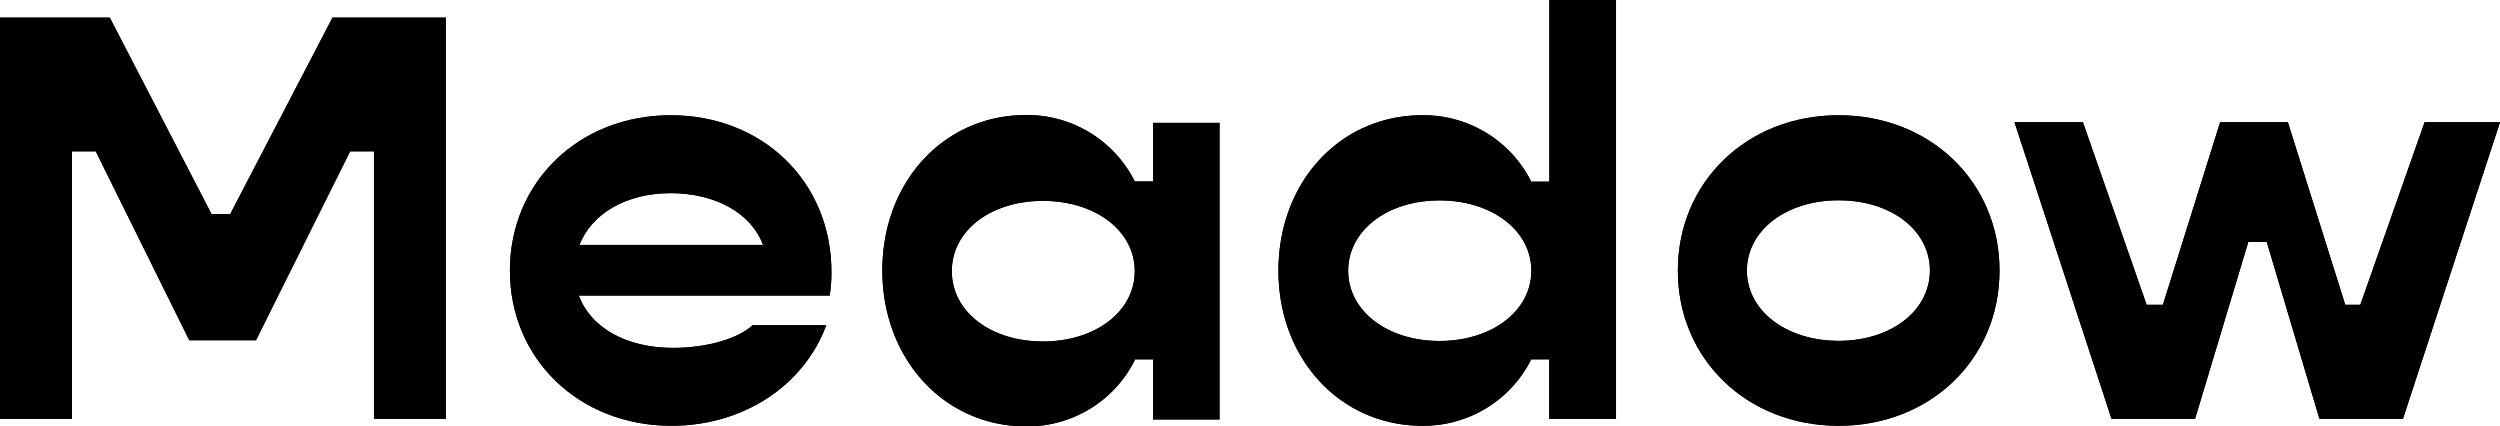 <svg width="129" height="22" fill="none" xmlns="http://www.w3.org/2000/svg"><g clip-path="url(#clip0)" fill-rule="evenodd" clip-rule="evenodd" fill="#000"><path d="M17.157.907l-5.28 10.143h-.96L5.664.907H0v20.707h3.713V7.809h1.228l4.826 9.75h3.44l4.862-9.75h1.228v13.805h3.707V.907h-5.847z"/><path d="M17.157.907l-5.28 10.143h-.96L5.664.907H0v20.707h3.713V7.809h1.228l4.826 9.75h3.44l4.862-9.75h1.228v13.805h3.707V.907h-5.847zm12.739 11.731h9.476c-.608-1.65-2.474-2.671-4.765-2.671-2.292 0-4.072 1.051-4.71 2.67zm12.916 2.61H29.866c.608 1.65 2.431 2.703 4.862 2.703 1.823 0 3.416-.514 4.109-1.173h3.798c-1.142 3.095-4.254 5.192-7.992 5.192-4.77 0-8.332-3.451-8.332-8.008 0-4.558 3.555-8.015 8.296-8.015 4.74 0 8.296 3.421 8.296 8.1.001.404-.03.808-.091 1.208"/><path d="M29.896 12.638h9.476c-.608-1.65-2.474-2.671-4.765-2.671-2.292 0-4.072 1.051-4.71 2.67zm12.916 2.61H29.866c.608 1.65 2.431 2.703 4.862 2.703 1.823 0 3.416-.514 4.109-1.173h3.798c-1.142 3.095-4.254 5.192-7.992 5.192-4.77 0-8.332-3.451-8.332-8.008 0-4.558 3.555-8.015 8.296-8.015 4.74 0 8.296 3.421 8.296 8.1.001.404-.03.808-.091 1.208m56.772-1.293c0-2.073-1.994-3.627-4.71-3.627-2.718 0-4.735 1.56-4.735 3.627 0 2.067 2.024 3.626 4.734 3.626s4.71-1.56 4.71-3.626zm-13.007 0c0-4.564 3.562-8.015 8.296-8.015 4.735 0 8.302 3.451 8.302 8.015 0 4.563-3.561 8.008-8.302 8.008-4.74 0-8.296-3.451-8.296-8.008z"/><path d="M99.584 13.962c0-2.073-1.994-3.627-4.71-3.627-2.718 0-4.735 1.56-4.735 3.627 0 2.067 2.024 3.626 4.734 3.626s4.71-1.56 4.71-3.626zm-13.007 0c0-4.564 3.562-8.015 8.296-8.015 4.735 0 8.302 3.451 8.302 8.015 0 4.563-3.561 8.008-8.302 8.008-4.74 0-8.296-3.451-8.296-8.008zm17.37-7.657h3.531l3.288 9.422h.839l2.954-9.422h3.495l2.96 9.422h.778l3.318-9.422H129l-5.008 15.309h-4.309l-2.717-9.126h-.954l-2.748 9.126h-4.309l-5.008-15.31z"/><path d="M103.947 6.305h3.531l3.288 9.422h.839l2.954-9.422h3.495l2.96 9.422h.778l3.318-9.422H129l-5.008 15.309h-4.309l-2.717-9.126h-.954l-2.748 9.126h-4.309l-5.008-15.31zM53.818 17.619c-2.716 0-4.704-1.548-4.704-3.627 0-2.079 1.988-3.626 4.704-3.626 2.717 0 4.735 1.553 4.735 3.626s-2.018 3.627-4.735 3.627zM59.501 6.34v3.022h-.948a6.184 6.184 0 00-2.308-2.513 6.231 6.231 0 00-3.296-.914c-4.254 0-7.42 3.457-7.42 8.02S48.712 22 52.948 22a6.212 6.212 0 003.296-.906 6.165 6.165 0 002.308-2.508v-.043h.948v3.101h3.428V6.341H59.5z"/><path d="M53.818 17.619c-2.716 0-4.704-1.548-4.704-3.627 0-2.079 1.988-3.626 4.704-3.626 2.717 0 4.735 1.553 4.735 3.626s-2.018 3.627-4.735 3.627zM59.501 6.34v3.022h-.948a6.184 6.184 0 00-2.308-2.513 6.231 6.231 0 00-3.296-.914c-4.254 0-7.42 3.457-7.42 8.02S48.712 22 52.948 22a6.212 6.212 0 003.296-.906 6.165 6.165 0 002.308-2.508v-.043h.948v3.101h3.428V6.341H59.5zm14.781 11.254c-2.717 0-4.716-1.565-4.716-3.626s2-3.627 4.716-3.627c2.717 0 4.735 1.566 4.735 3.627 0 2.06-2.012 3.626-4.735 3.626zM79.947 0v9.374h-.936a6.177 6.177 0 00-2.313-2.517 6.225 6.225 0 00-3.303-.91c-4.255 0-7.427 3.451-7.427 8.02 0 4.57 3.203 8.003 7.427 8.003a6.238 6.238 0 003.302-.912 6.19 6.19 0 002.314-2.515h.93v3.07h3.446V0h-3.44z"/><path d="M74.282 17.594c-2.717 0-4.716-1.565-4.716-3.626s2-3.627 4.716-3.627c2.717 0 4.735 1.566 4.735 3.627 0 2.06-2.012 3.626-4.735 3.626zM79.947 0v9.374h-.936a6.177 6.177 0 00-2.313-2.517 6.225 6.225 0 00-3.303-.91c-4.255 0-7.427 3.451-7.427 8.02 0 4.57 3.203 8.003 7.427 8.003a6.238 6.238 0 003.302-.912 6.19 6.19 0 002.314-2.515h.93v3.07h3.446V0h-3.44z"/></g><defs><clipPath id="clip0"><path fill="#000" d="M0 0h129v22H0z"/></clipPath></defs></svg>